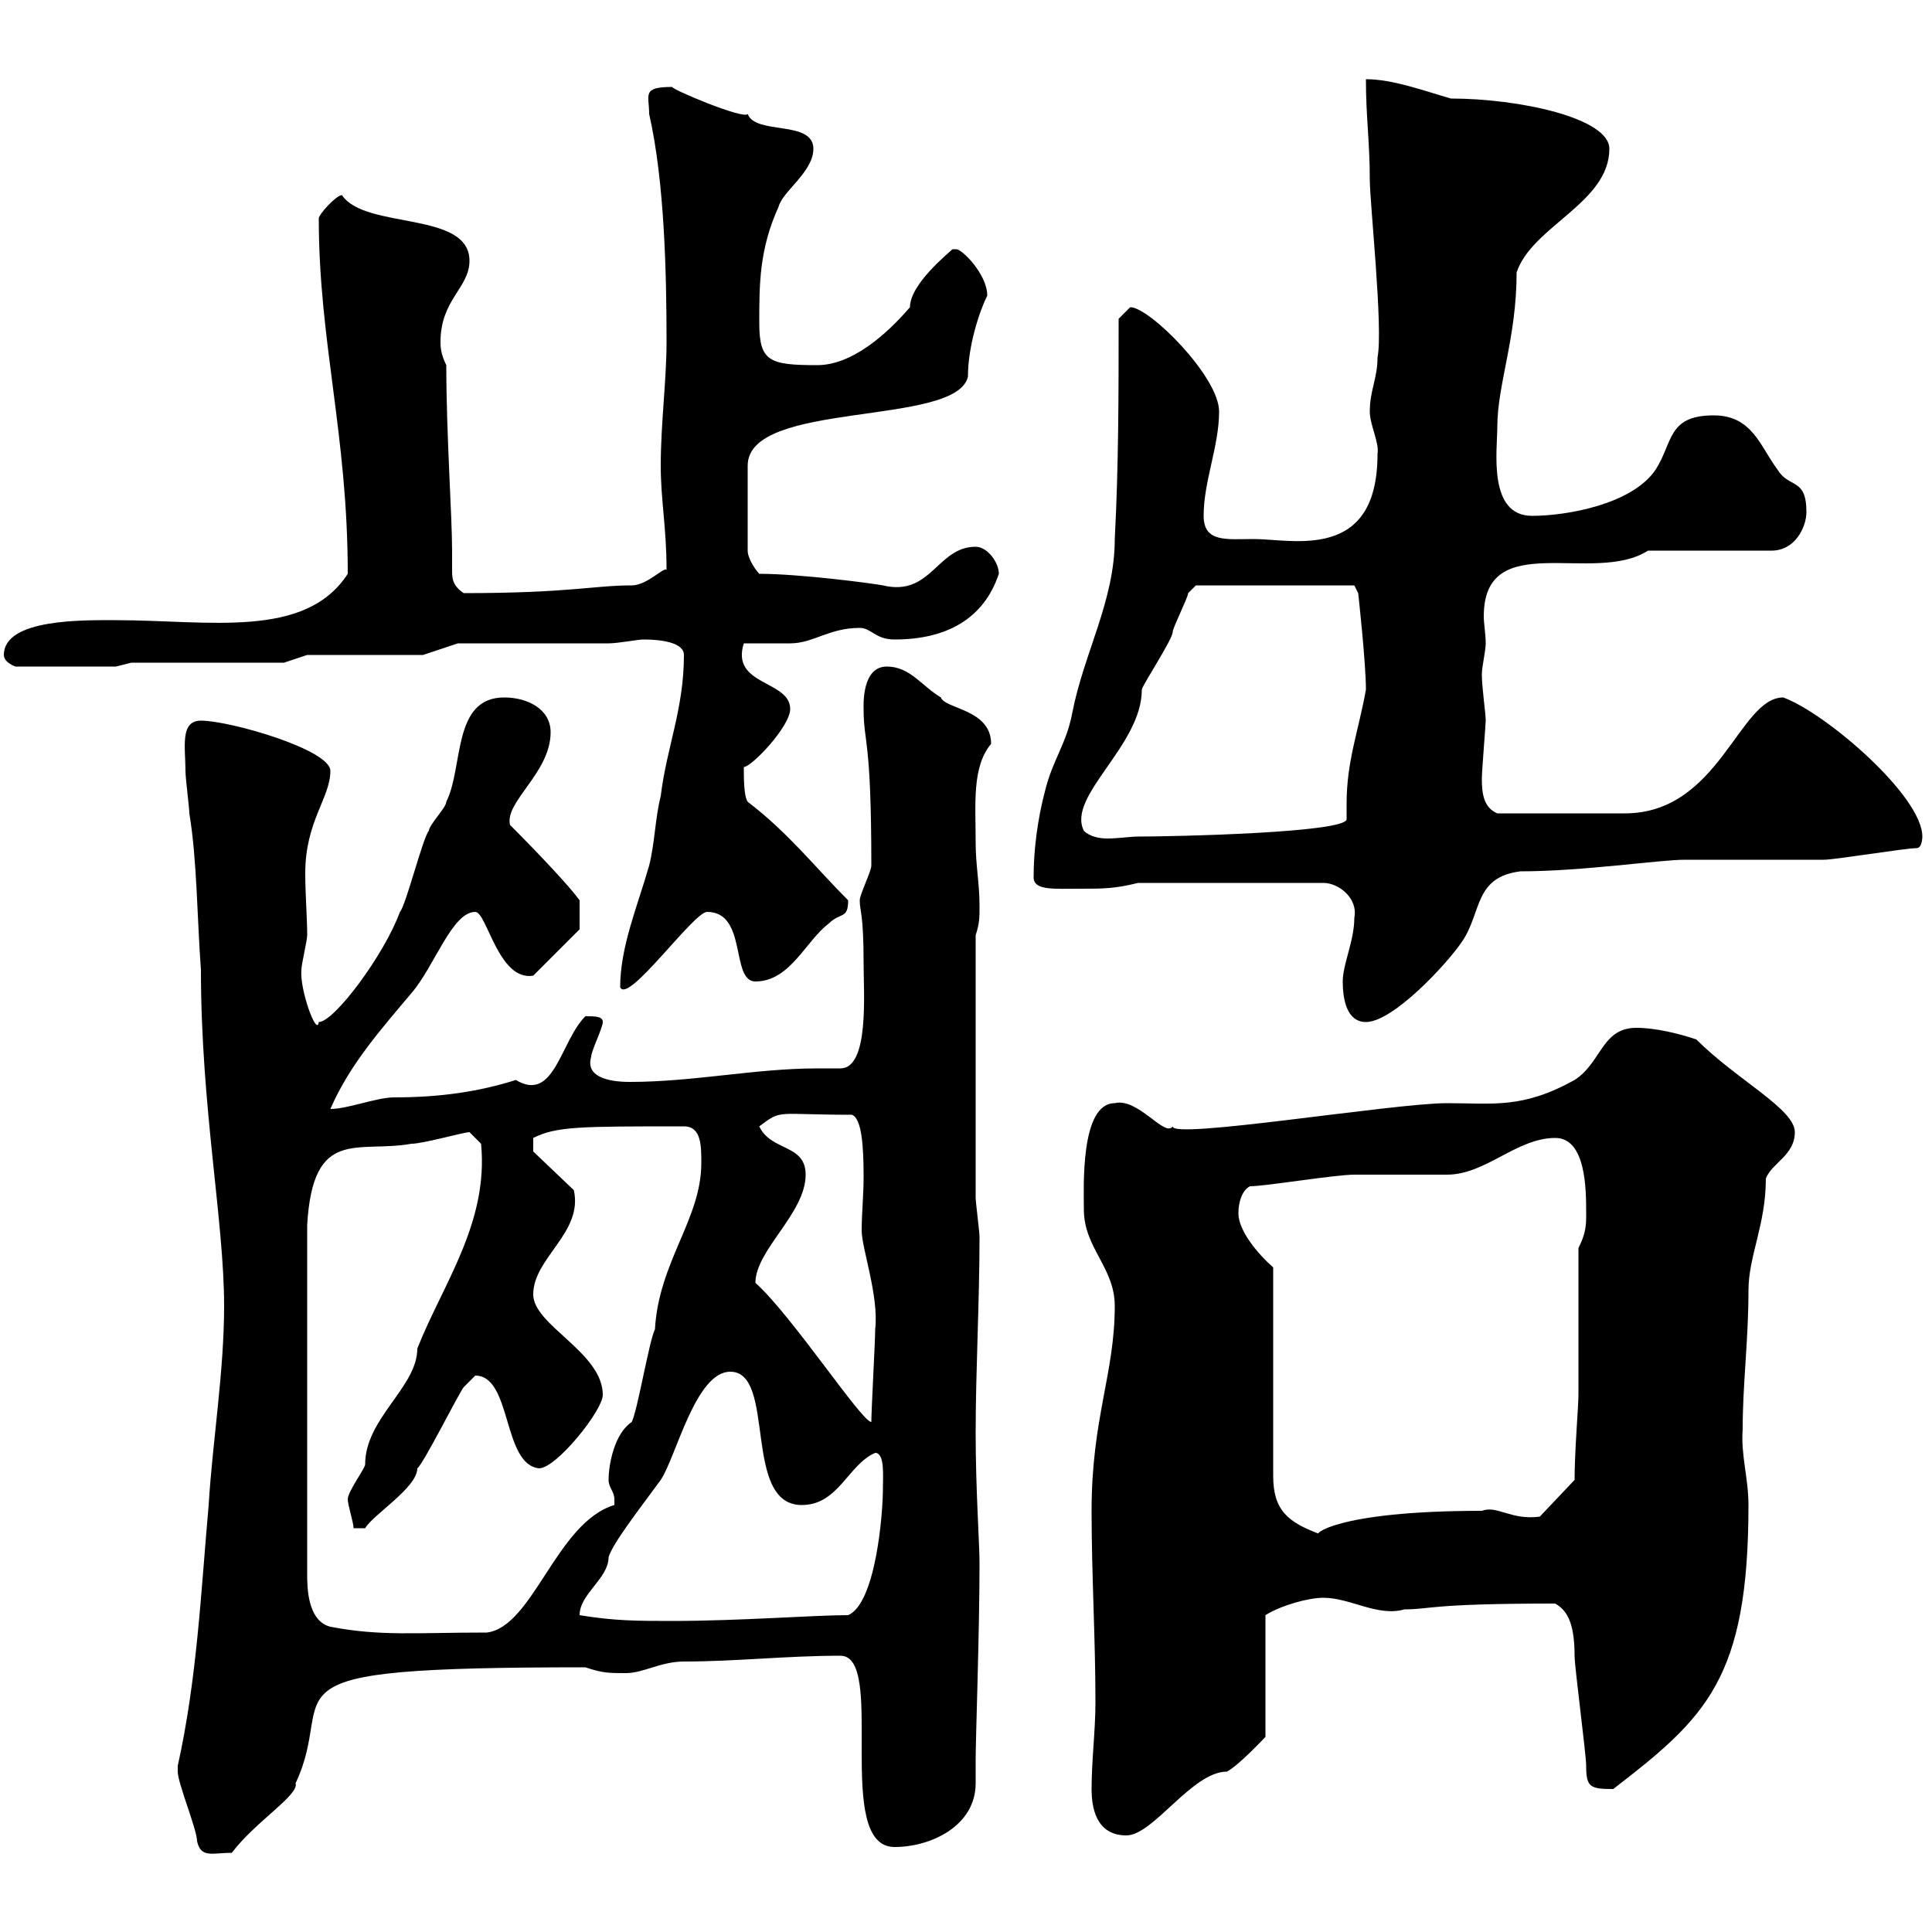 <svg xmlns="http://www.w3.org/2000/svg" xmlns:xlink="http://www.w3.org/1999/xlink" width="300" height="300"><path d="M30.60 285.90C31.20 288.60 33 287.70 36 287.70C39.60 282.90 46.50 278.70 45.90 276.90C52.80 262.20 37.80 258.90 90.90 258.90C93.60 259.80 94.50 259.80 97.20 259.80C99.90 259.80 102.60 258 106.20 258C114.30 258 122.10 257.10 130.50 257.10C137.70 257.10 129.30 286.80 138.90 286.80C144.60 286.80 151.50 283.50 151.50 276.90C151.50 276 151.50 274.50 151.50 273.30C151.50 269.70 152.10 253.50 152.10 242.70C152.10 239.70 151.50 231.30 151.50 222.60C151.50 212.70 152.10 202.20 152.10 192C152.10 191.40 151.50 186.60 151.50 186L151.50 145.20C152.10 143.40 152.10 142.50 152.10 140.70C152.10 137.10 151.50 134.40 151.50 130.80C151.50 124.80 150.90 119.10 153.90 115.50C153.90 110.10 146.70 110.10 146.10 108.30C143.10 106.50 141.30 103.50 137.70 103.50C133.80 103.50 134.10 109.50 134.10 110.10C134.10 115.50 135.30 114.30 135.30 134.40C135.30 135.30 133.50 138.90 133.50 139.80C133.50 141.60 134.10 141.60 134.10 149.70C134.10 154.20 135 165.90 130.50 165.90C129.30 165.90 128.10 165.90 126.90 165.90C117.30 165.90 107.70 168 97.80 168C94.20 168 90.90 167.10 91.80 164.10C91.80 163.20 93.60 159.60 93.60 158.70C93.60 157.80 92.40 157.80 90.90 157.80C87 161.70 86.10 171.30 80.10 167.70C74.40 169.50 68.40 170.40 61.20 170.40C58.50 170.40 54 172.20 51.30 172.20C54.30 165.30 59.10 159.90 63.90 154.20C67.50 150 70.20 141.60 73.80 141.60C75.60 141.60 77.40 152.40 82.80 151.50L90 144.30L90 139.80C88.50 137.70 83.70 132.60 79.20 128.10C78.30 124.50 85.50 120 85.50 113.70C85.50 110.10 81.90 108.30 78.30 108.30C70.20 108.30 72 119.10 69.30 124.50C69.30 125.40 66.60 128.10 66.60 129C65.70 129.90 63 140.70 62.10 141.60C59.70 148.20 51.90 158.70 49.50 158.70C49.20 161.10 46.50 153.60 46.80 150.60C46.80 149.70 47.70 146.10 47.70 145.20C47.70 142.50 47.40 138.90 47.40 135.60C47.40 127.50 51.30 123.90 51.30 119.70C51.30 116.40 35.70 111.90 31.20 111.90C27.90 111.90 28.80 116.10 28.80 119.70C28.80 120.90 29.40 125.40 29.40 126.30C30.60 133.50 30.60 142.50 31.20 150.60C31.20 171.90 34.80 189.60 34.80 202.80C34.80 213 33 223.80 32.40 233.70C31.20 247.20 30.60 260.70 27.60 274.20C27.60 274.20 27.60 274.20 27.60 275.10C27.60 276.90 30.60 284.10 30.60 285.90ZM169.50 277.80C169.50 280.50 170.10 285 174.90 285C179.10 285 185.10 275.10 190.50 275.10C192.30 274.20 196.50 269.70 196.50 269.70L196.50 250.80C198.90 249.30 203.10 248.10 205.50 248.10C209.70 248.10 213.90 251.10 218.10 249.90C222.30 249.90 221.70 249 241.50 249C243 249.90 244.50 251.40 244.50 257.10C244.50 258.90 246.30 272.40 246.30 274.20C246.30 277.50 246.90 277.80 250.50 277.80C264.90 266.70 271.50 260.70 271.50 233.70C271.50 229.50 270.30 225.90 270.60 222C270.60 214.80 271.50 208.20 271.50 200.40C271.50 195 274.20 190.20 274.20 183C275.10 180.60 278.70 179.40 278.70 175.80C278.70 172.20 269.70 167.70 263.40 161.40C260.70 160.50 257.10 159.60 254.10 159.60C248.70 159.60 248.70 165 244.50 167.70C236.40 172.20 231.90 171.30 224.70 171.30C216.30 171.30 181.80 177 182.10 174.90C180.90 176.70 176.70 170.40 173.10 171.30C167.70 171.30 168.30 184.50 168.30 187.80C168.30 193.80 173.10 196.80 173.10 202.80C173.10 213.30 169.50 220.20 169.50 234.60C169.50 244.50 170.10 254.40 170.10 264.30C170.10 268.80 169.50 273.30 169.50 277.80ZM72.90 175.80L74.70 177.60C75.90 189.90 68.70 199.50 64.80 209.40C64.80 215.40 56.70 220.20 56.70 227.40C56.70 228 54 231.60 54 232.80C54 233.70 54.90 236.40 54.90 237.30L56.70 237.30C57.90 235.20 64.80 231 64.80 228C65.70 227.40 71.10 216.60 72 215.40C72 215.40 73.80 213.60 73.80 213.60C79.50 213.60 78 227.40 83.70 228C86.40 228 93.60 219 93.60 216.60C93.60 210 82.80 205.80 82.80 201C82.80 195.30 90.60 191.40 89.10 184.80L82.80 178.80L82.80 176.70C86.40 174.90 90 174.90 106.20 174.90C108.90 174.90 108.90 177.90 108.90 180.60C108.90 189.30 102.30 195.90 101.70 206.40C100.80 208.20 99 219 98.10 220.80C95.40 222.60 94.50 227.40 94.50 229.80C94.50 231 95.40 231.60 95.40 232.80C95.40 233.70 95.40 233.70 95.40 233.70C86.40 236.40 82.80 252.60 75.60 253.50C64.50 253.50 59.10 254.10 51.30 252.60C47.70 251.70 47.70 246.30 47.70 244.50L47.70 190.20C48.60 174.90 55.50 179.10 63.90 177.60C65.70 177.60 72 175.80 72.90 175.80ZM90 250.80C90 247.50 94.50 245.10 94.50 241.80C95.10 239.70 99.30 234.30 102.60 229.80C105 226.20 108 213 113.40 213C120.60 213 115.20 233.70 124.50 233.70C130.20 233.70 131.70 227.40 135.90 225.60C137.40 225.60 137.10 229.20 137.10 231C137.10 235.50 135.90 249 131.70 250.80C126.30 250.80 114.90 251.70 104.40 251.70C99 251.70 95.40 251.70 90 250.80ZM197.70 196.80C195.30 194.70 192.30 191.10 192.30 188.40C192.30 186.60 192.90 184.80 194.10 184.20C196.50 184.20 207.30 182.40 210.30 182.40C212.10 182.40 222.90 182.40 224.70 182.40C230.70 182.40 235.50 176.70 241.50 176.70C246.30 176.70 246.30 184.80 246.30 188.40C246.30 190.20 246.30 191.40 245.10 193.80L245.10 216.60C245.10 218.40 244.50 225.30 244.50 229.80L239.10 235.50C234.60 236.10 232.50 233.70 230.10 234.60C207 234.60 203.70 238.50 204.90 238.20C200.10 236.40 197.70 234.60 197.70 229.20ZM117.30 199.20C117.30 194.10 125.10 188.40 125.10 182.40C125.10 177.60 119.70 178.80 117.90 174.90C121.50 172.20 120.30 173.10 132.30 173.10C133.80 173.70 134.10 177.90 134.10 182.70C134.10 185.70 133.80 188.40 133.80 191.10C133.80 193.80 136.50 201.30 135.90 206.40C135.90 208.20 135.30 219 135.30 220.80C133.80 220.80 123 204.30 117.30 199.20ZM208.50 152.40C208.50 155.10 209.10 158.70 212.10 158.70C216.30 158.70 224.70 149.70 227.10 146.10C230.10 141.60 228.90 136.20 236.10 135.30C245.70 135.30 257.70 133.50 261.60 133.50C263.40 133.50 281.40 133.50 283.20 133.50C285 133.50 295.80 131.70 297.60 131.70C298.50 131.70 298.50 129.90 298.50 129.90C298.50 123.60 283.50 110.70 276.90 108.30C270 108.30 267 126.30 252.30 126.30C249 126.30 240.90 126.30 232.50 126.30C230.40 125.40 230.10 123.30 230.10 120.90C230.10 119.70 230.70 112.50 230.70 111.90C230.70 110.70 230.10 106.80 230.10 104.70C230.10 103.50 230.70 101.10 230.70 99.90C230.70 98.40 230.40 96.90 230.40 95.70C230.40 81.90 247.50 90.90 255.90 85.50L275.10 85.50C278.70 85.50 280.50 81.90 280.50 79.50C280.50 74.10 277.80 75.90 276 72.90C273.30 69.30 272.10 64.50 266.10 64.50C258.90 64.50 259.80 68.70 257.10 72.90C253.50 78.30 243.30 80.10 237.90 80.10C231 80.10 232.50 69.90 232.50 66.30C232.50 59.70 235.50 52.50 235.50 42.30C237.90 35.10 249.90 31.50 249.90 23.10C249.90 18.30 235.80 15.30 225.30 15.30C221.10 14.10 216.30 12.30 212.10 12.30C212.10 18.30 212.70 21.90 212.70 27.90C212.70 31.50 214.80 51 213.90 55.50C213.90 58.80 212.70 60.60 212.70 63.90C212.70 66 214.20 68.70 213.90 70.50C213.90 87.30 200.70 83.70 194.70 83.70C190.50 83.70 186.90 84.30 186.90 80.10C186.90 74.70 189.30 69.30 189.30 63.90C189.30 58.50 178.50 47.70 175.50 47.70C175.50 47.70 173.70 49.50 173.70 49.50C173.70 60.90 173.70 72.30 173.10 83.70C173.10 93.30 168.30 101.40 166.50 110.70C165.60 115.50 163.50 117.90 162.30 122.70C161.10 127.20 160.50 132 160.50 136.20C160.50 138.30 163.50 138 167.70 138C171.30 138 173.10 138 176.70 137.10L205.50 137.10C207.90 137.10 210.90 139.50 210.30 142.50C210.30 146.10 208.50 149.70 208.50 152.40ZM106.20 101.70C106.20 110.10 103.50 116.10 102.60 123.60C101.70 127.20 101.70 130.80 100.80 134.40C99 140.70 96.30 147 96.30 153.30C97.50 156 107.70 141.60 109.80 141.60C116.10 141.60 113.40 152.40 117.30 152.40C122.70 152.40 125.10 146.10 128.70 143.40C130.50 141.60 131.70 142.80 131.70 139.80C126.60 134.70 122.40 129.30 116.10 124.50C115.50 123.60 115.50 120.90 115.50 119.10C116.70 119.10 122.70 112.80 122.70 110.10C122.70 105.60 113.40 106.50 115.50 99.90C116.10 99.90 121.50 99.90 122.70 99.90C126.30 99.90 128.70 97.50 133.50 97.50C135.30 97.50 135.90 99.30 138.90 99.30C146.70 99.30 152.70 96.30 155.10 89.10C155.10 87.30 153.30 84.90 151.50 84.90C145.50 84.90 144.60 92.70 137.10 90.90C135.60 90.60 124.20 89.10 117.90 89.10C117.30 88.50 116.10 86.70 116.10 85.50L116.10 72.30C116.10 62.10 148.50 66.30 150.30 58.50C150.30 53.70 152.10 48.30 153.30 45.90C153.30 42.60 149.40 38.70 148.50 38.70C148.50 38.70 147.90 38.70 147.90 38.70C147.30 39.30 141.30 44.10 141.30 47.70C137.70 51.90 132.30 56.70 126.90 56.70C119.40 56.70 117.90 56.10 117.90 50.10C117.90 44.10 117.90 38.70 120.90 32.10C121.50 29.70 126.30 26.70 126.30 23.10C126.30 18.60 117.30 21 116.10 17.70C115.50 18.60 104.10 13.80 104.40 13.50C99.60 13.50 100.80 14.70 100.80 17.70C103.20 28.20 103.50 42.60 103.50 53.10C103.50 59.10 102.60 65.70 102.60 72.30C102.60 77.70 103.50 81.90 103.50 88.50C103.20 87.90 100.50 90.90 98.10 90.90C92.10 90.90 88.50 92.10 72 92.10C70.20 90.90 70.20 89.70 70.20 88.50C70.20 87.60 70.20 86.70 70.20 85.50C70.20 80.10 69.30 67.50 69.30 56.70C68.40 54.90 68.40 53.70 68.40 53.10C68.40 46.50 72.90 44.70 72.90 40.50C72.90 32.70 56.70 35.70 53.10 30.30C52.20 30.30 49.50 33.30 49.50 33.90C49.50 53.10 54 67.50 54 89.10C47.40 99.30 32.40 96.30 18 96.30C13.20 96.30 0.60 96 0.60 101.70C0.60 102.90 2.40 103.50 2.40 103.50L18 103.50L20.40 102.90L44.10 102.90L47.70 101.70L65.70 101.70L71.10 99.90L94.50 99.90C96 99.90 99 99.30 99.90 99.30C100.80 99.30 106.20 99.30 106.20 101.70ZM168.30 129C165.60 123.60 177.30 115.80 177.30 107.10C177.30 106.50 182.10 99.30 182.10 98.10C182.10 97.50 184.50 92.70 184.50 92.10C184.50 92.10 185.70 90.90 185.70 90.90L210.30 90.90L210.90 92.10C210.90 92.10 212.10 102.90 212.10 107.10C210.90 113.70 209.10 118.20 209.10 124.80C209.10 125.40 209.10 126.60 209.10 127.20C209.10 129.30 182.40 129.90 176.70 129.90C175.50 129.90 173.70 130.20 171.90 130.20C170.70 130.20 169.20 129.90 168.30 129Z"/></svg>